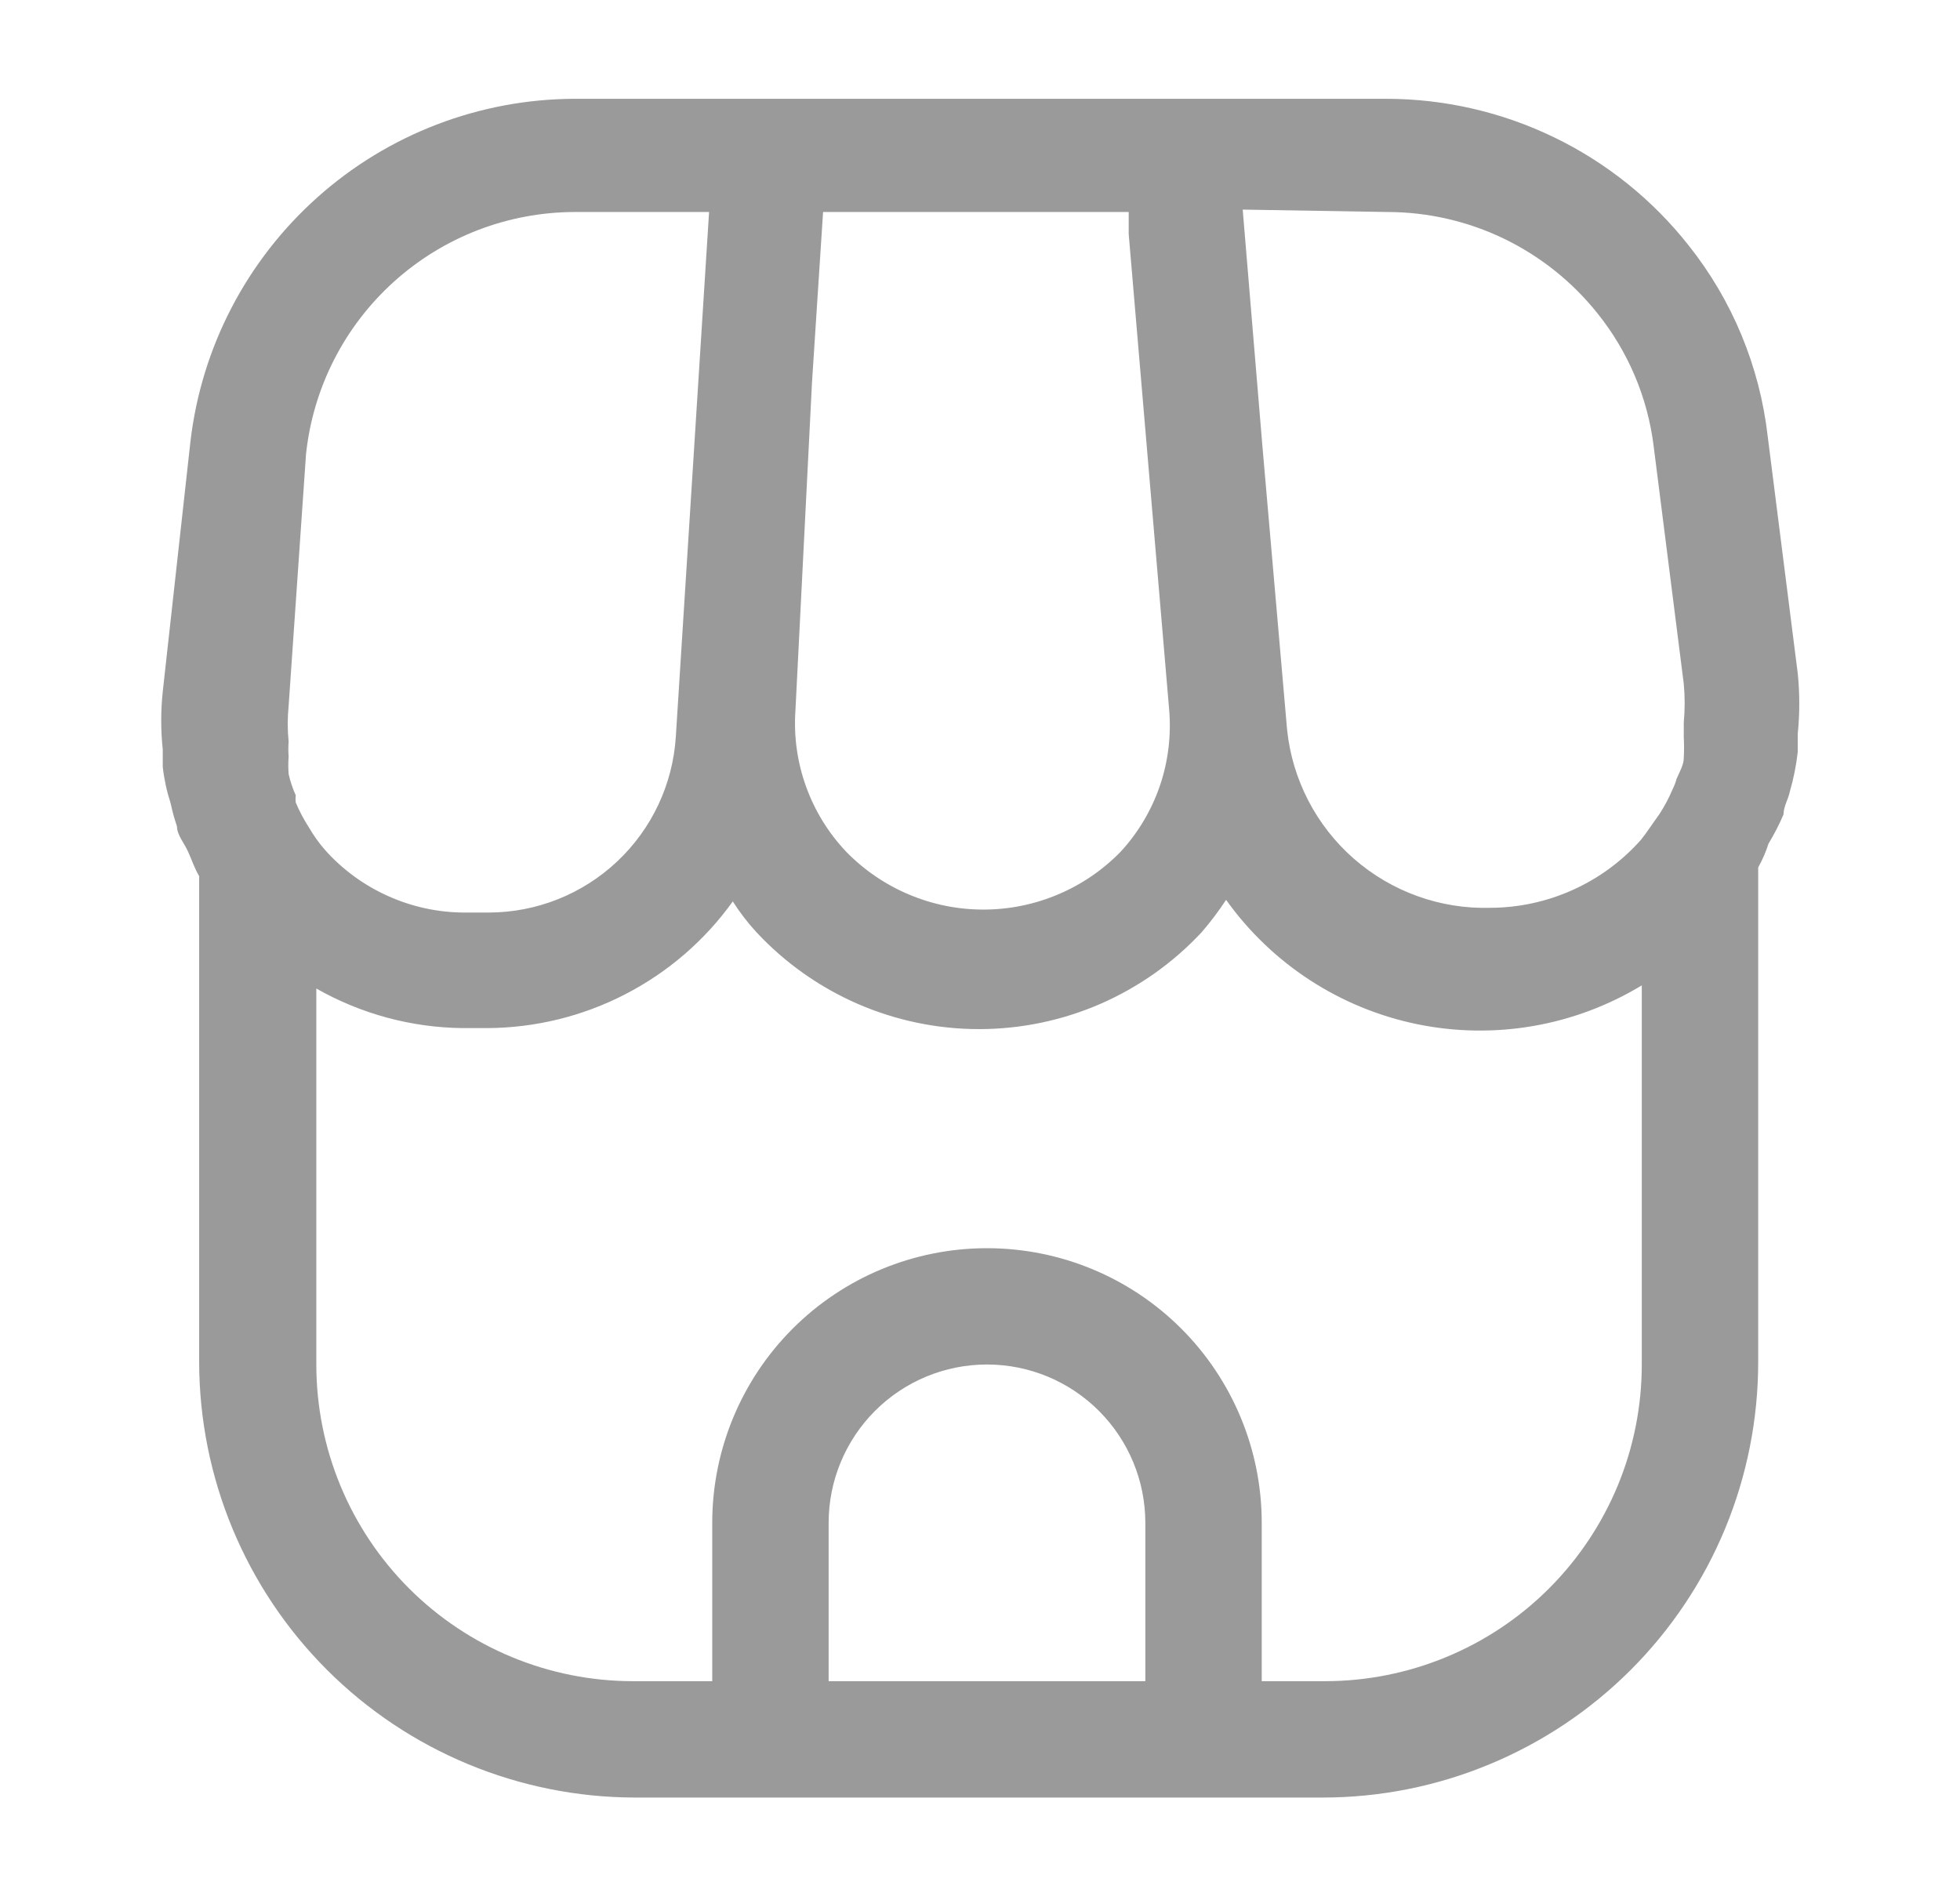 <svg width="31" height="30" viewBox="0 0 31 30" xmlns="http://www.w3.org/2000/svg">
<g>
<path d="M28.209 12.884C28.209 12.759 28.284 12.646 28.309 12.521C28.369 12.316 28.41 12.106 28.434 11.895V11.606C28.466 11.29 28.466 10.971 28.434 10.655L27.958 6.898C27.831 5.794 27.398 4.749 26.706 3.88C26.137 3.159 25.412 2.576 24.585 2.175C23.759 1.774 22.853 1.565 21.935 1.563H9.086C7.586 1.568 6.139 2.122 5.02 3.122C3.901 4.121 3.186 5.495 3.012 6.985L2.574 10.943C2.542 11.247 2.542 11.553 2.574 11.857V12.132C2.596 12.328 2.638 12.521 2.699 12.709C2.725 12.832 2.758 12.953 2.799 13.072C2.799 13.209 2.912 13.335 2.974 13.472C3.037 13.61 3.075 13.735 3.15 13.861V21.55C3.153 23.376 3.88 25.126 5.171 26.417C6.462 27.708 8.212 28.434 10.038 28.438H20.92C21.825 28.438 22.721 28.26 23.556 27.913C24.392 27.567 25.151 27.06 25.791 26.42C26.43 25.781 26.938 25.021 27.284 24.186C27.63 23.35 27.808 22.454 27.808 21.55V13.723C27.875 13.604 27.93 13.478 27.971 13.347C28.061 13.199 28.141 13.044 28.209 12.884ZM21.947 3.354C22.585 3.355 23.215 3.5 23.789 3.777C24.363 4.055 24.868 4.458 25.266 4.957C25.752 5.562 26.06 6.29 26.155 7.06L26.631 10.818C26.65 11.022 26.65 11.227 26.631 11.431V11.656C26.637 11.769 26.637 11.882 26.631 11.995C26.631 12.095 26.568 12.207 26.518 12.32C26.503 12.377 26.482 12.431 26.456 12.483C26.397 12.623 26.326 12.757 26.243 12.884C26.142 13.022 26.055 13.159 25.955 13.285C25.656 13.622 25.29 13.892 24.88 14.077C24.47 14.263 24.025 14.36 23.575 14.362C22.782 14.385 22.01 14.107 21.413 13.585C20.816 13.062 20.439 12.333 20.357 11.544L19.968 7.073L19.655 3.316L21.947 3.354ZM17.852 3.354V3.704L18.491 11.218C18.527 11.626 18.478 12.038 18.347 12.426C18.215 12.814 18.004 13.171 17.727 13.472C17.444 13.763 17.107 13.994 16.733 14.151C16.36 14.309 15.959 14.39 15.554 14.39C15.149 14.39 14.748 14.309 14.375 14.151C14.002 13.994 13.664 13.763 13.381 13.472C13.103 13.178 12.888 12.829 12.75 12.447C12.612 12.066 12.554 11.661 12.58 11.256L12.843 6.046L13.018 3.354H17.852ZM4.84 7.186C4.951 6.136 5.446 5.164 6.23 4.457C7.013 3.75 8.03 3.357 9.086 3.354H11.215L10.689 11.656C10.641 12.409 10.309 13.114 9.76 13.63C9.211 14.147 8.487 14.435 7.733 14.437H7.345C6.929 14.436 6.518 14.347 6.138 14.176C5.758 14.006 5.418 13.758 5.141 13.447C5.046 13.339 4.963 13.221 4.89 13.097C4.808 12.97 4.736 12.836 4.678 12.696C4.673 12.659 4.673 12.621 4.678 12.583C4.629 12.475 4.591 12.361 4.565 12.245C4.558 12.153 4.558 12.061 4.565 11.97C4.559 11.89 4.559 11.811 4.565 11.732C4.546 11.544 4.546 11.355 4.565 11.168L4.84 7.186ZM13.106 26.597V24.092C13.106 23.428 13.37 22.791 13.839 22.321C14.309 21.851 14.946 21.587 15.61 21.587C16.275 21.587 16.912 21.851 17.381 22.321C17.851 22.791 18.115 23.428 18.115 24.092V26.597H13.106ZM20.958 26.597H19.956V24.092C19.956 22.94 19.498 21.834 18.683 21.019C17.868 20.204 16.763 19.747 15.61 19.747C14.458 19.747 13.353 20.204 12.538 21.019C11.723 21.834 11.265 22.94 11.265 24.092V26.597H10.012C8.684 26.597 7.41 26.069 6.47 25.13C5.531 24.19 5.003 22.916 5.003 21.587V15.639C5.71 16.041 6.507 16.257 7.32 16.265H7.708C8.468 16.261 9.215 16.078 9.89 15.729C10.565 15.381 11.148 14.878 11.59 14.261C11.701 14.435 11.826 14.599 11.966 14.75C12.416 15.233 12.961 15.618 13.566 15.882C14.172 16.145 14.825 16.281 15.485 16.281C16.145 16.281 16.799 16.145 17.404 15.882C18.009 15.618 18.554 15.233 19.004 14.75C19.145 14.587 19.274 14.416 19.392 14.236C20.116 15.25 21.195 15.952 22.414 16.203C23.634 16.454 24.903 16.234 25.967 15.589V21.587C25.967 22.245 25.838 22.897 25.586 23.505C25.334 24.112 24.965 24.665 24.5 25.13C24.035 25.595 23.483 25.964 22.875 26.215C22.267 26.467 21.616 26.597 20.958 26.597Z" fill="#9A9A9A"/>
</g>
</svg>
